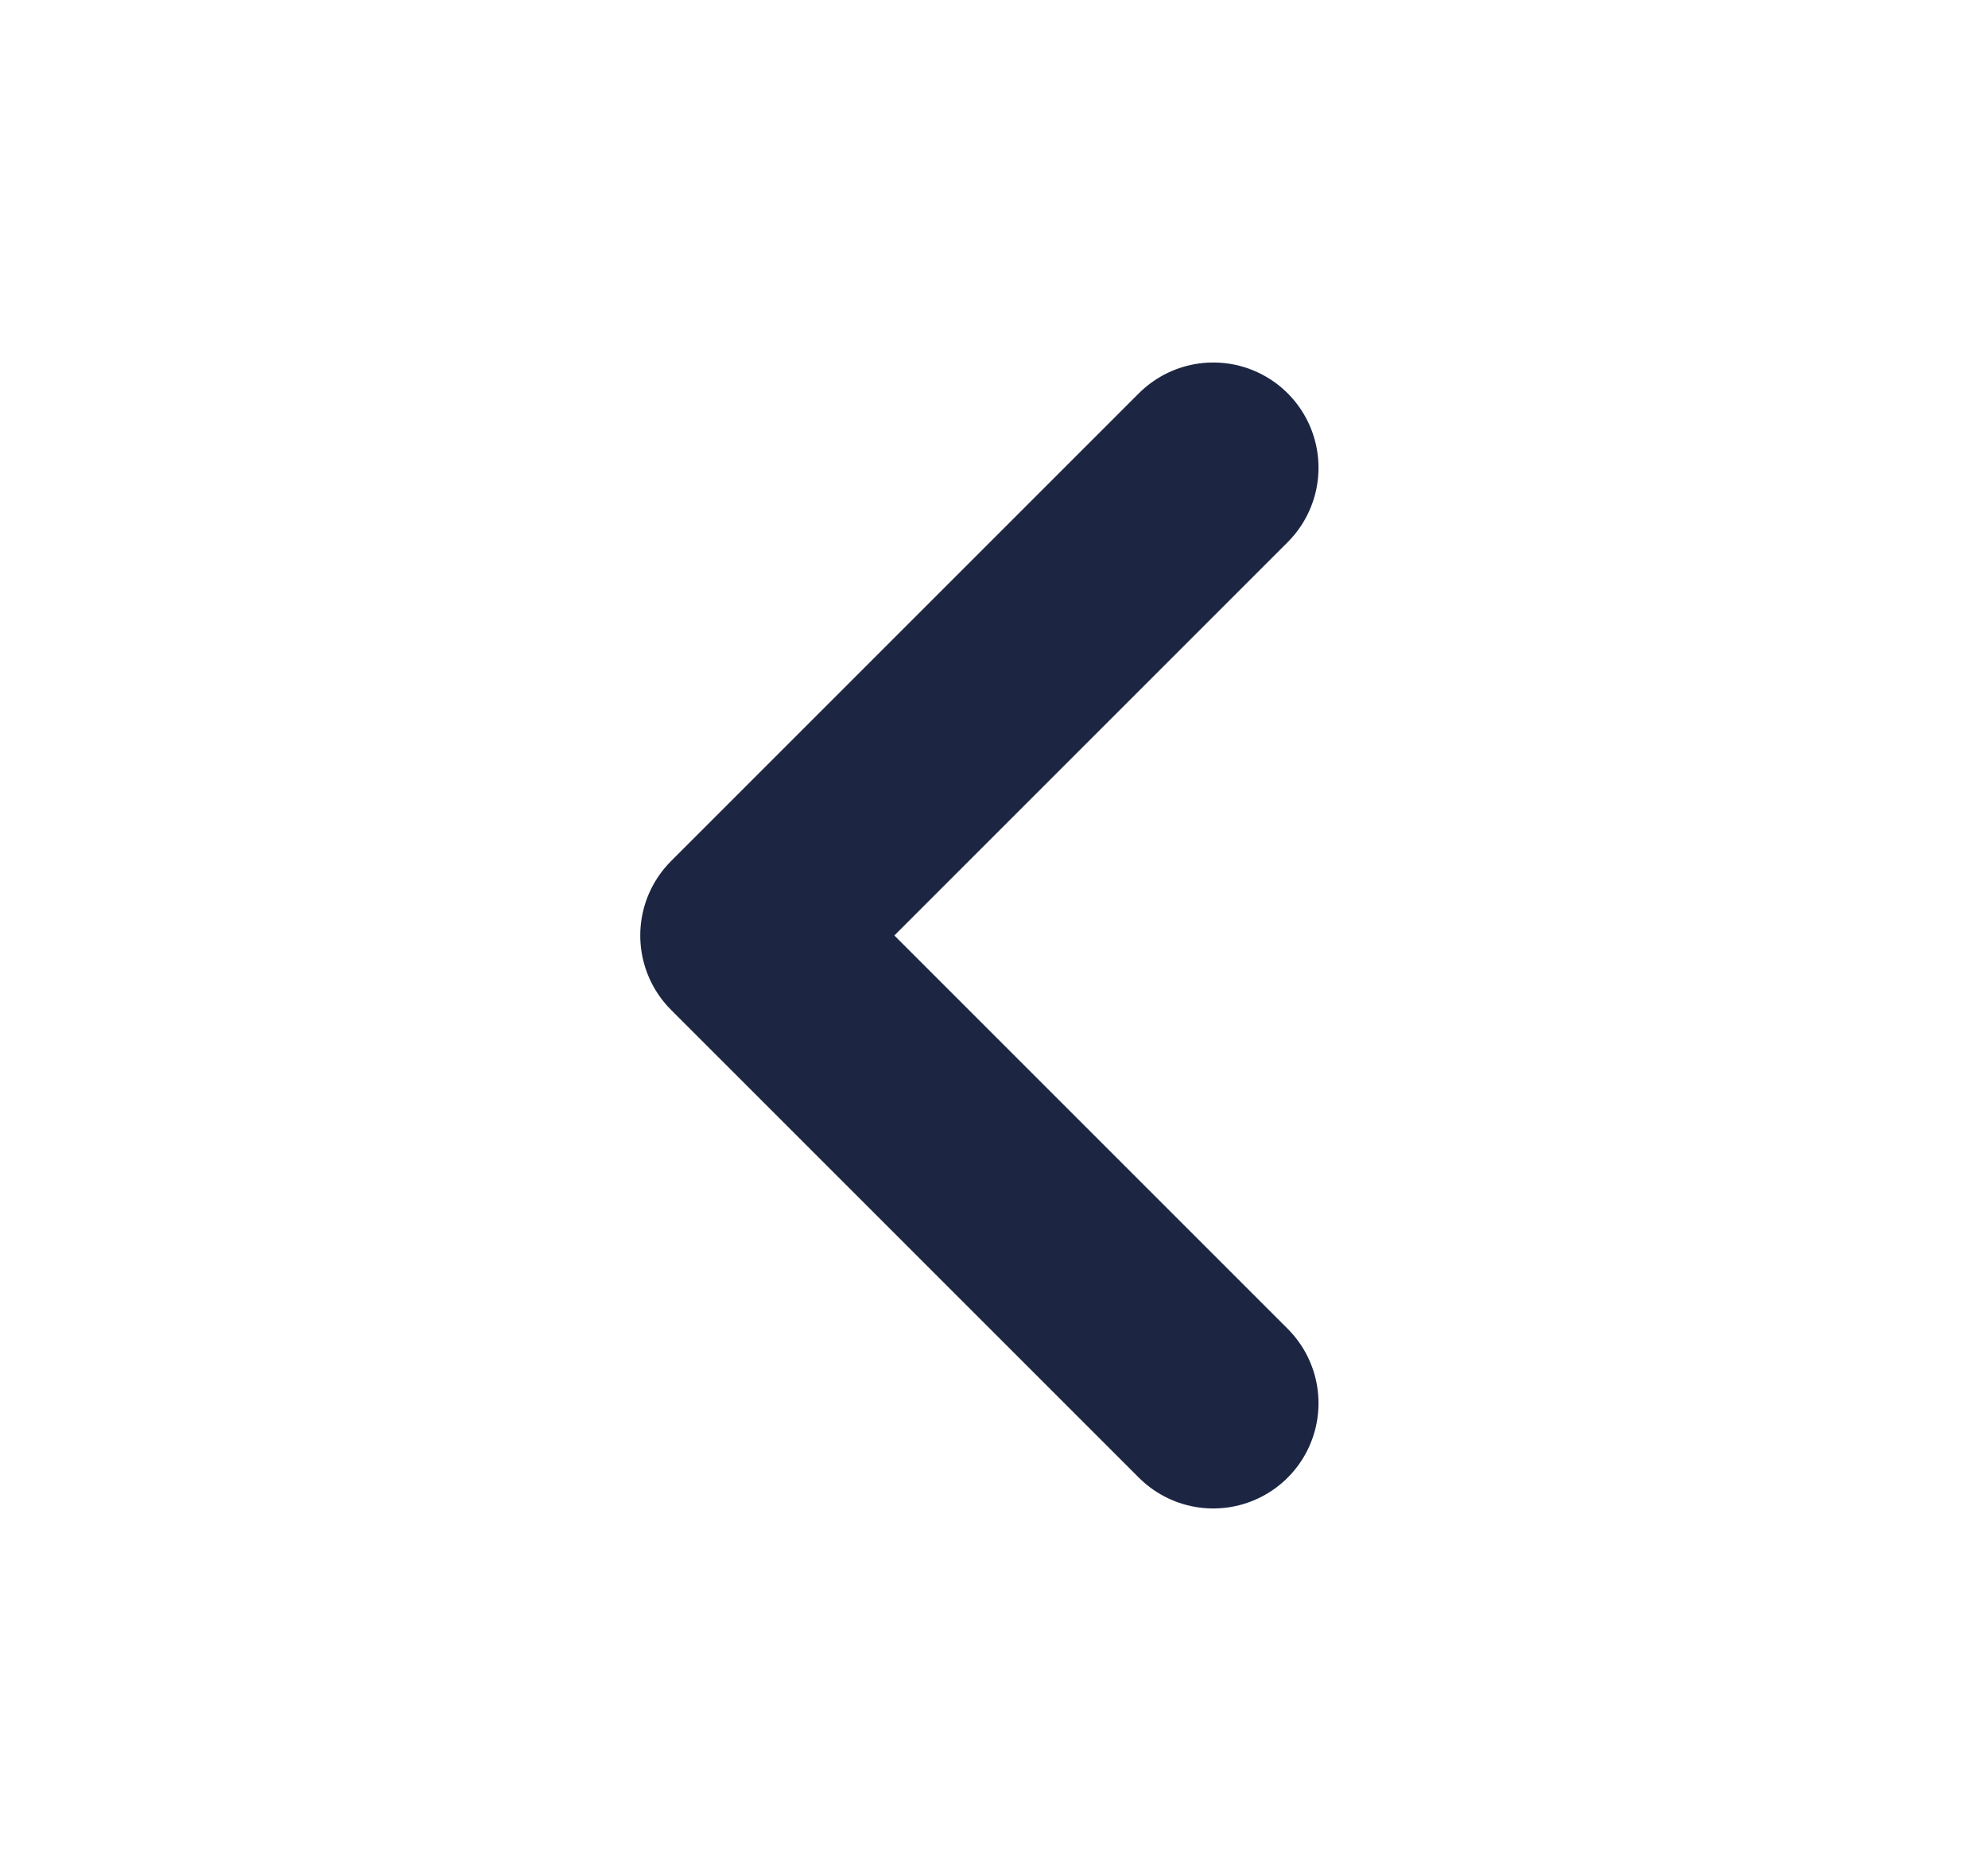 <svg width="17" height="16" viewBox="0 0 17 16" fill="none" xmlns="http://www.w3.org/2000/svg">
<path d="M10.375 12L6.375 8L10.375 4" stroke="#1C2642" stroke-width="1.8" stroke-linecap="round" stroke-linejoin="round"/>
</svg>
